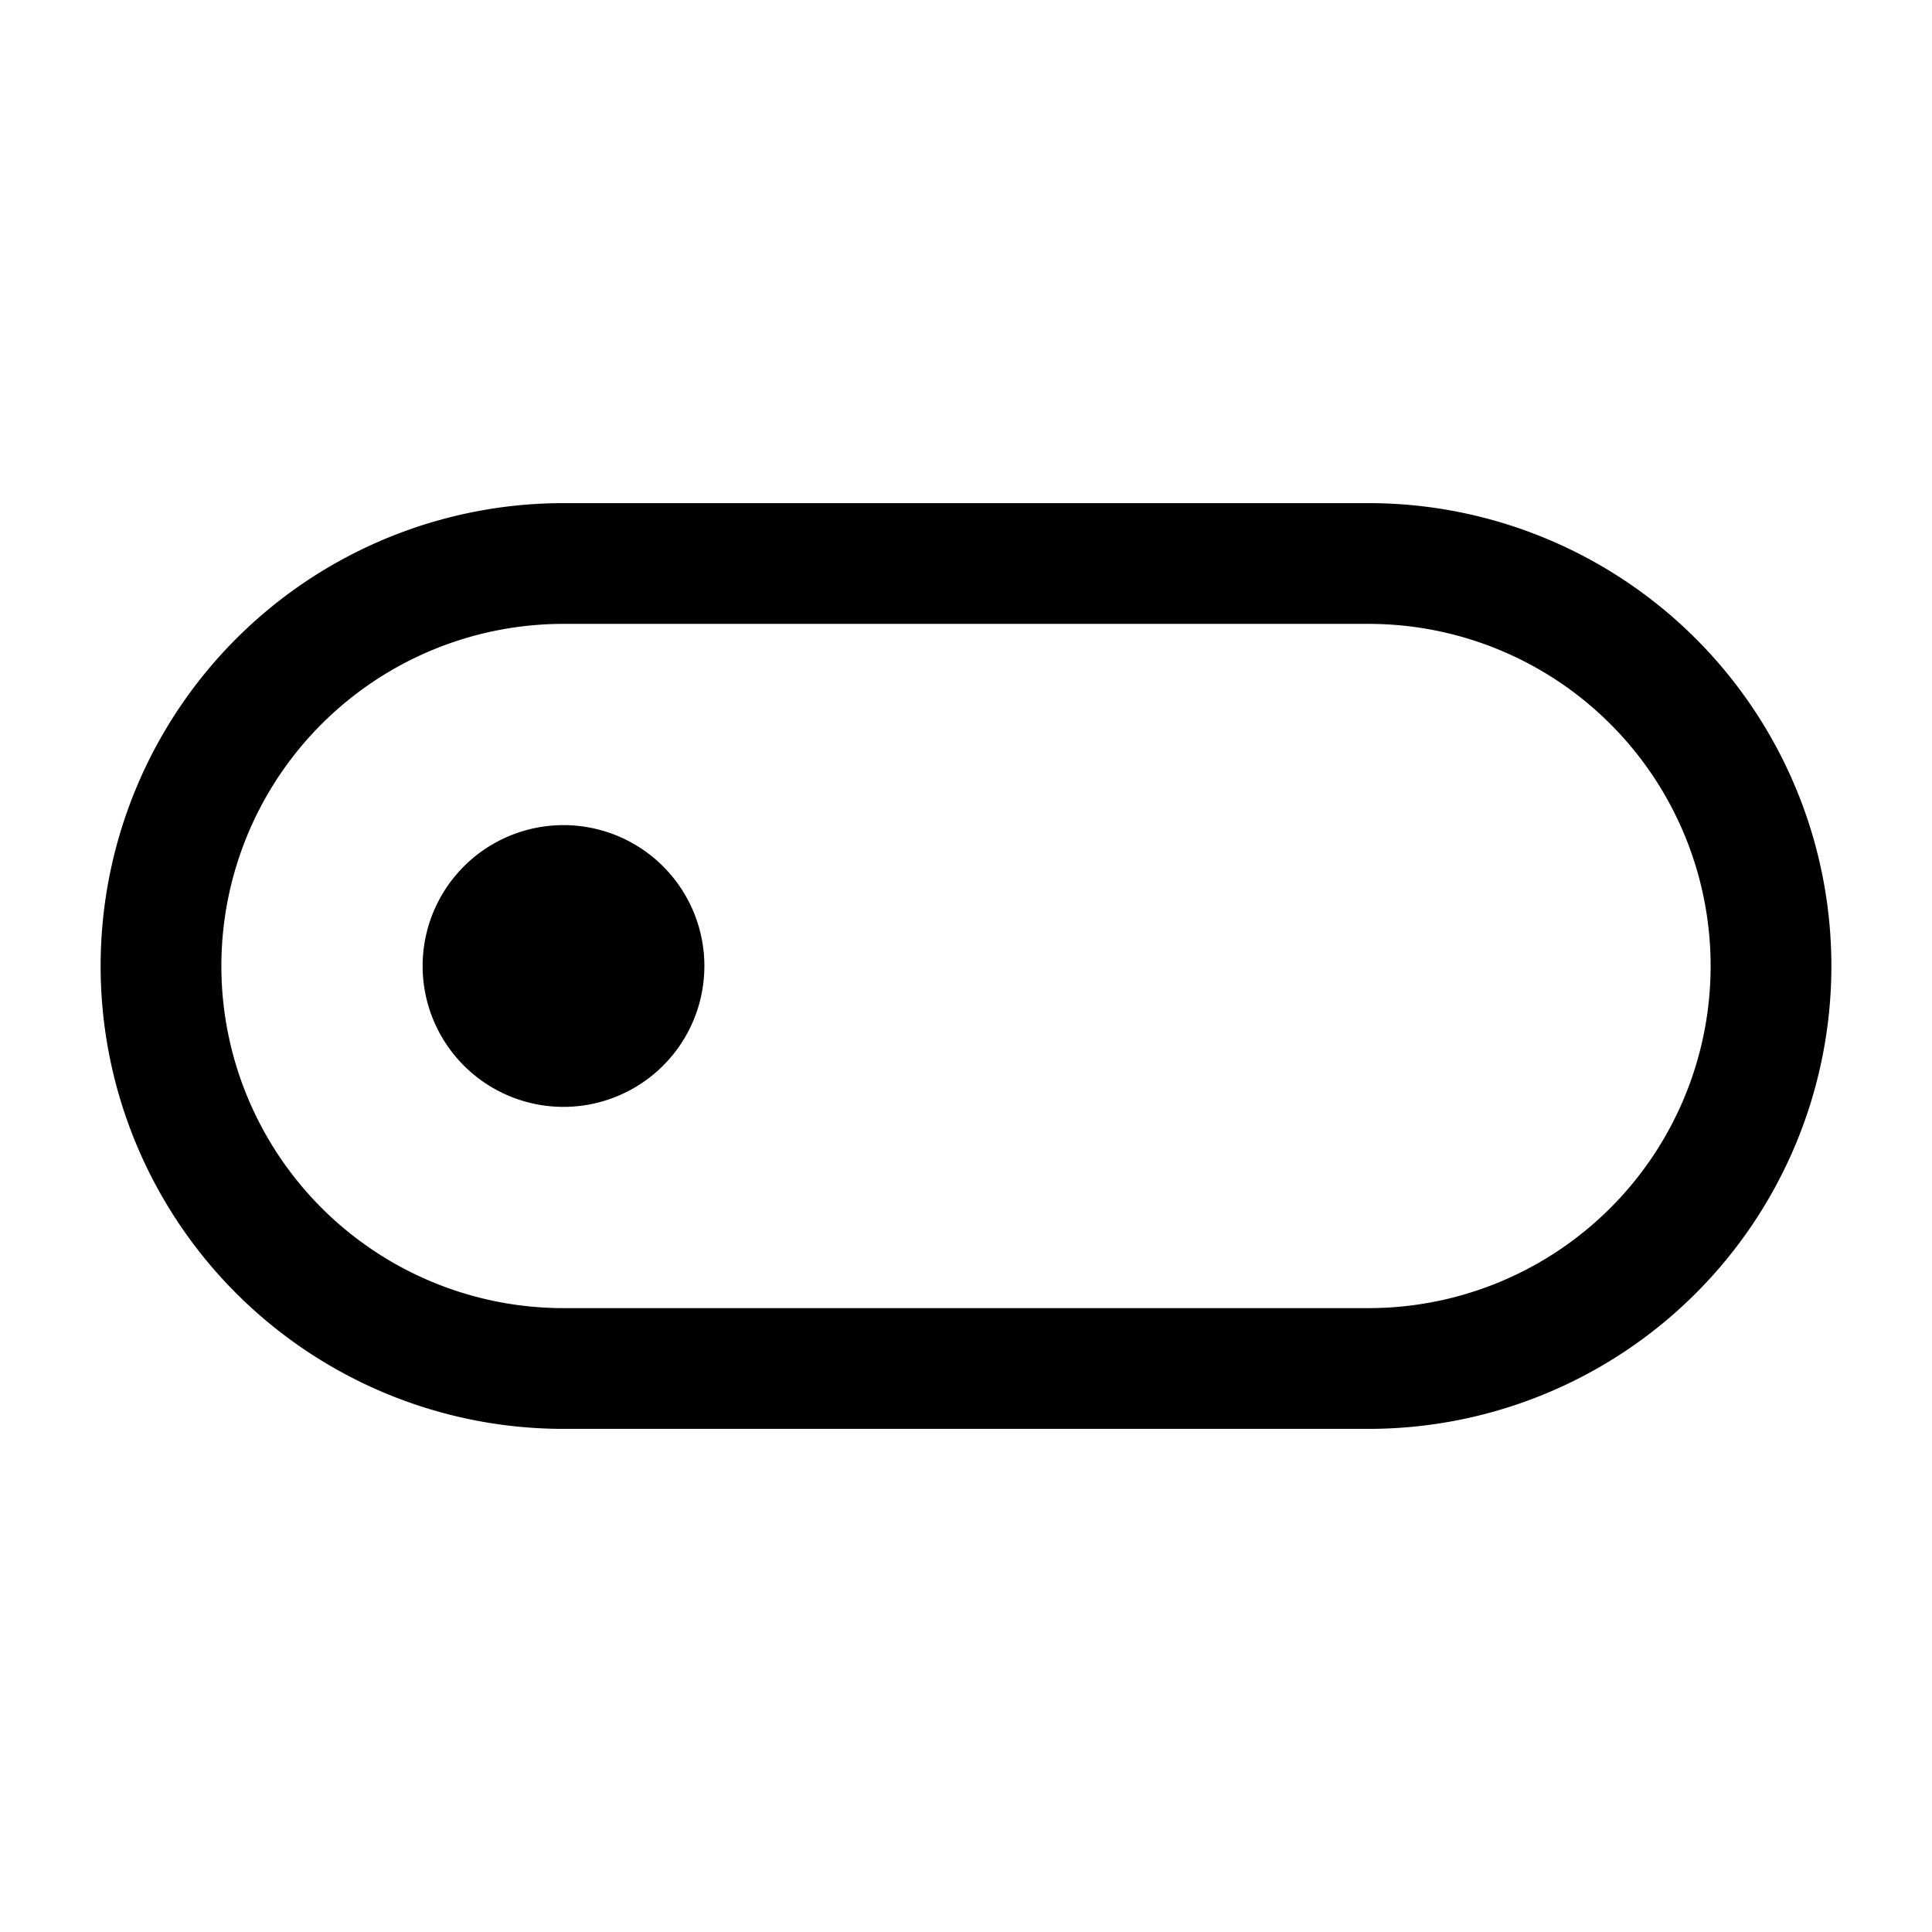 <?xml version="1.0" encoding="utf-8"?>
<!-- Generator: www.svgicons.com -->
<svg xmlns="http://www.w3.org/2000/svg" width="800" height="800" viewBox="0 0 24 24">
<g fill="none" stroke="currentColor" stroke-width="1.5"><path fill="currentColor" stroke-linecap="round" stroke-linejoin="round" d="M7 13a1 1 0 1 0 0-2a1 1 0 0 0 0 2"/><path d="M17 17H7A5 5 0 0 1 7 7h10a5 5 0 0 1 0 10Z"/></g>
</svg>